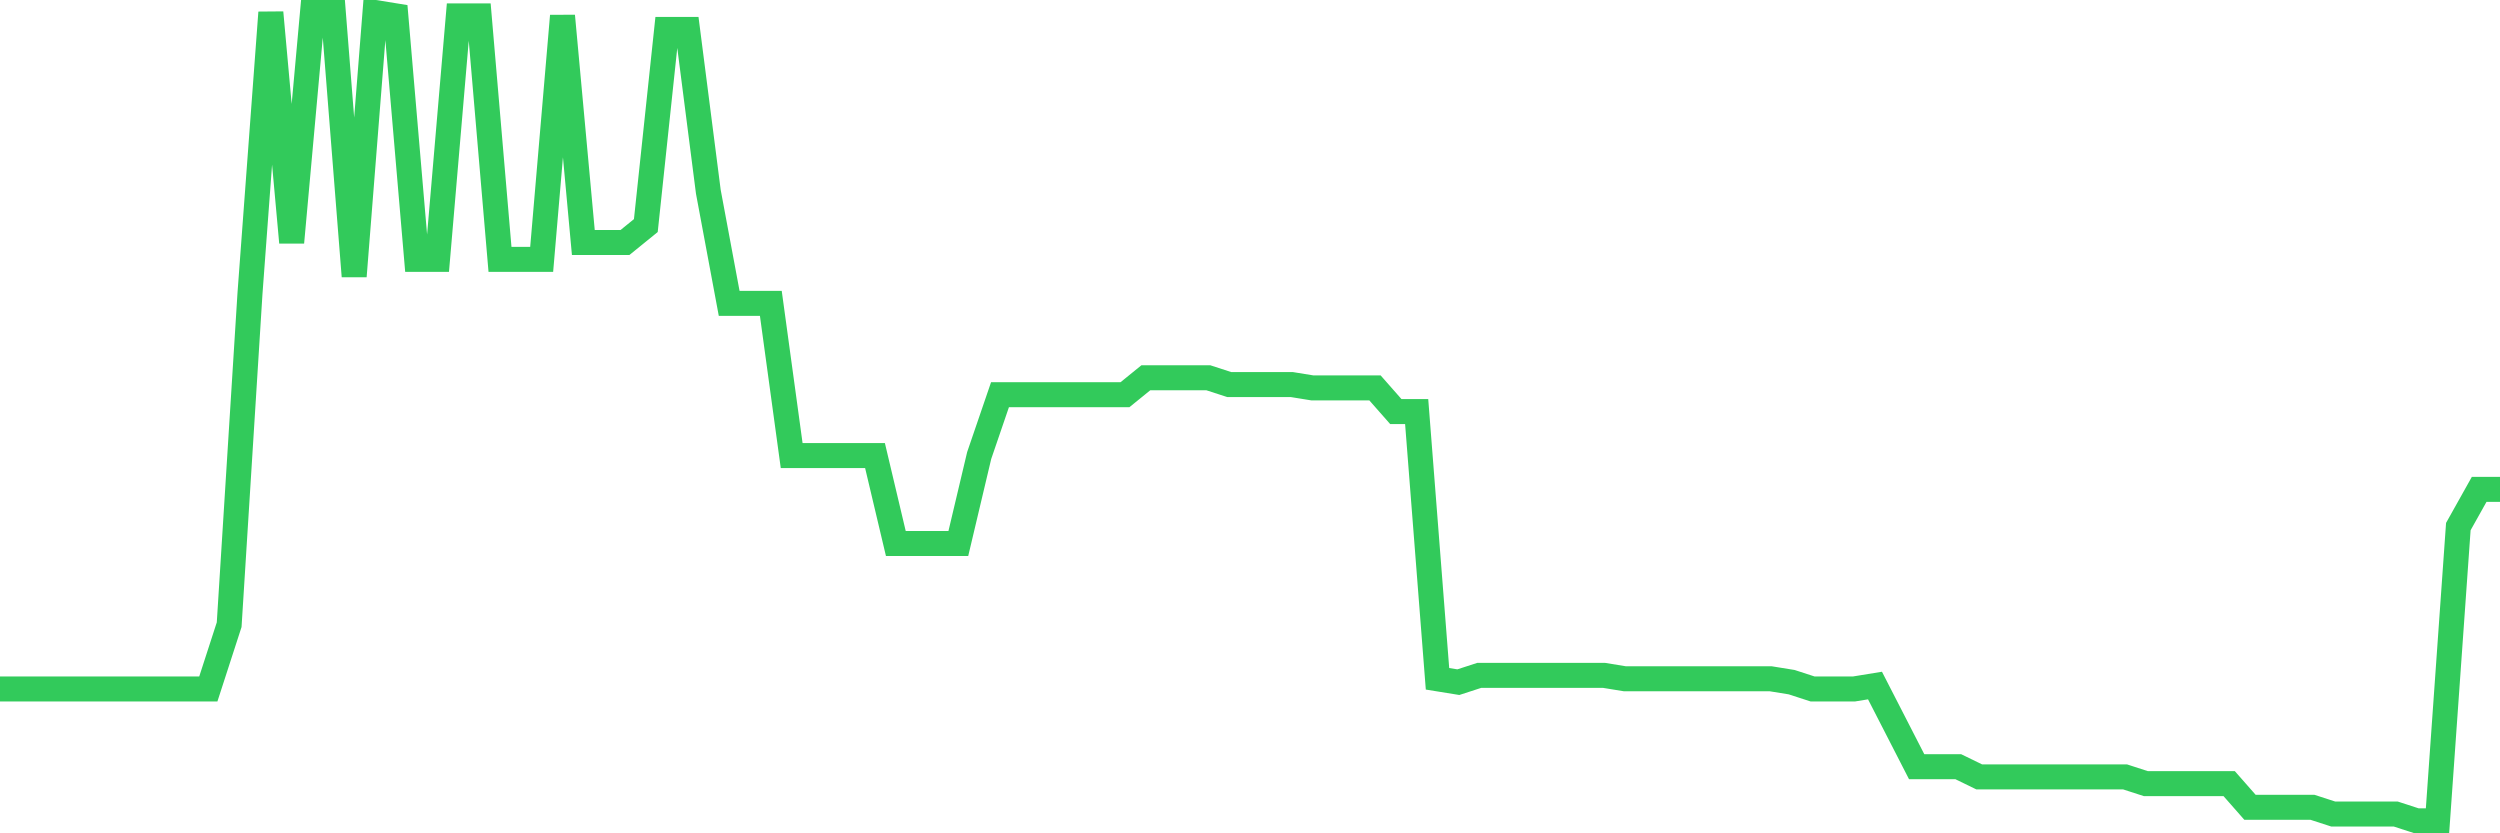 <svg
  xmlns="http://www.w3.org/2000/svg"
  xmlns:xlink="http://www.w3.org/1999/xlink"
  width="120"
  height="40"
  viewBox="0 0 120 40"
  preserveAspectRatio="none"
>
  <polyline
    points="0,33.069 1,33.069 2,33.069 3,33.069 4,33.069 5,33.069 6,33.069 7,33.069 8,33.069 9,33.069 10,33.069 11,29.984 12,14.074 13,0.6 14,11.639 15,0.6 16,0.6 17,13.263 18,0.6 19,0.762 20,12.451 21,12.451 22,0.762 23,0.762 24,12.451 25,12.451 26,12.451 27,0.762 28,11.639 29,11.639 30,11.639 31,10.828 32,1.412 33,1.412 34,9.204 35,14.562 36,14.562 37,14.562 38,21.867 39,21.867 40,21.867 41,21.867 42,21.867 43,26.088 44,26.088 45,26.088 46,26.088 47,21.867 48,18.945 49,18.945 50,18.945 51,18.945 52,18.945 53,18.945 54,18.945 55,18.133 56,18.133 57,18.133 58,18.133 59,18.458 60,18.458 61,18.458 62,18.458 63,18.62 64,18.62 65,18.62 66,18.62 67,19.756 68,19.756 69,32.582 70,32.744 71,32.419 72,32.419 73,32.419 74,32.419 75,32.419 76,32.419 77,32.419 78,32.582 79,32.582 80,32.582 81,32.582 82,32.582 83,32.582 84,32.582 85,32.582 86,32.744 87,33.069 88,33.069 89,33.069 90,32.906 91,34.854 92,36.803 93,36.803 94,36.803 95,37.29 96,37.29 97,37.29 98,37.29 99,37.29 100,37.29 101,37.29 102,37.29 103,37.614 104,37.614 105,37.614 106,37.614 107,37.614 108,38.751 109,38.751 110,38.751 111,38.751 112,39.075 113,39.075 114,39.075 115,39.075 116,39.4 117,39.4 118,25.276 119,23.49 120,23.49"
    fill="none"
    stroke="#32ca5b"
    stroke-width="1.2"
  >
  </polyline>
</svg>